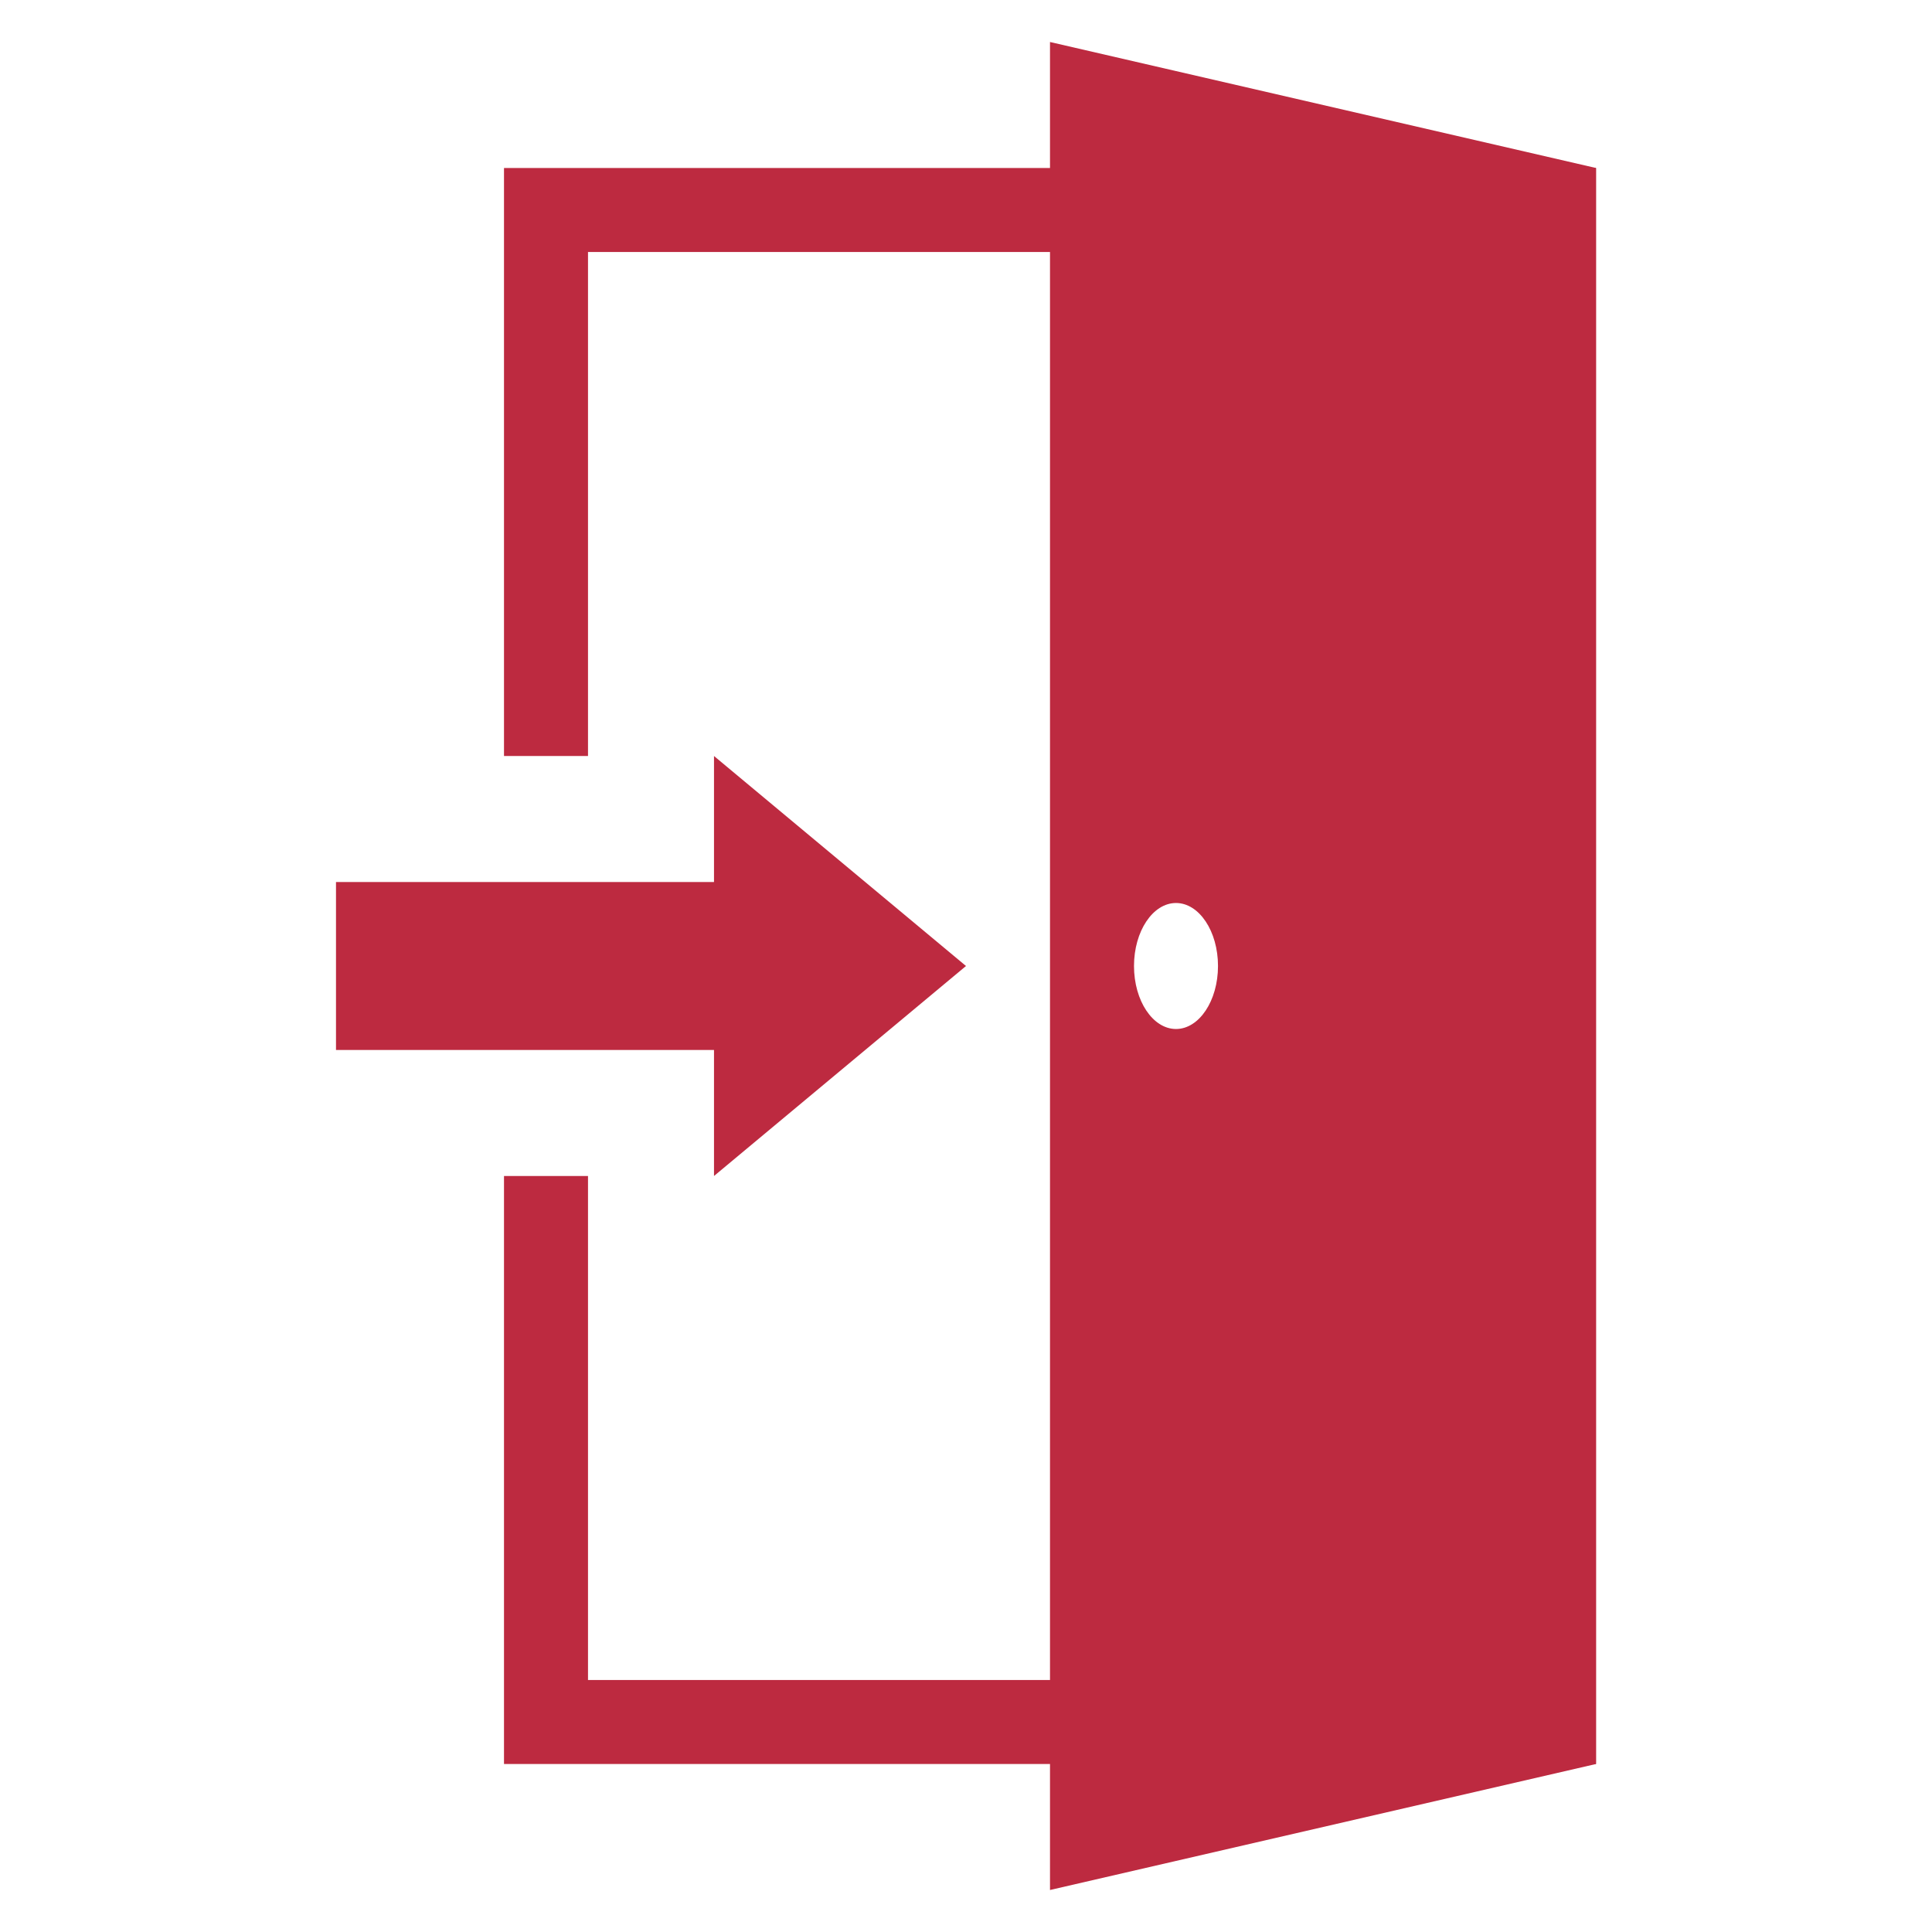 <svg id="レイヤー_1" data-name="レイヤー 1" xmlns="http://www.w3.org/2000/svg" viewBox="0 0 46 46">
  <defs>
    <style>
      .cls-1 {
        fill: #bd2a40;
      }
    </style>
  </defs>
  <g>
    <path class="cls-1" d="M25,1V45l13-3V4Zm3,23.5c-.55,0-1-.67-1-1.5s.45-1.5,1-1.5,1,.67,1,1.5S28.55,24.5,28,24.5Z"/>
    <polygon class="cls-1" points="12 4 12 18 14 18 14 11.6 14 6 36 6 36 40 14 40 14 34.41 14 28 12 28 12 42 38 42 38 4 12 4"/>
    <polygon class="cls-1" points="23 23 17 18 17 21 8 21 8 25 17 25 17 28 23 23"/>
  </g>
</svg>
